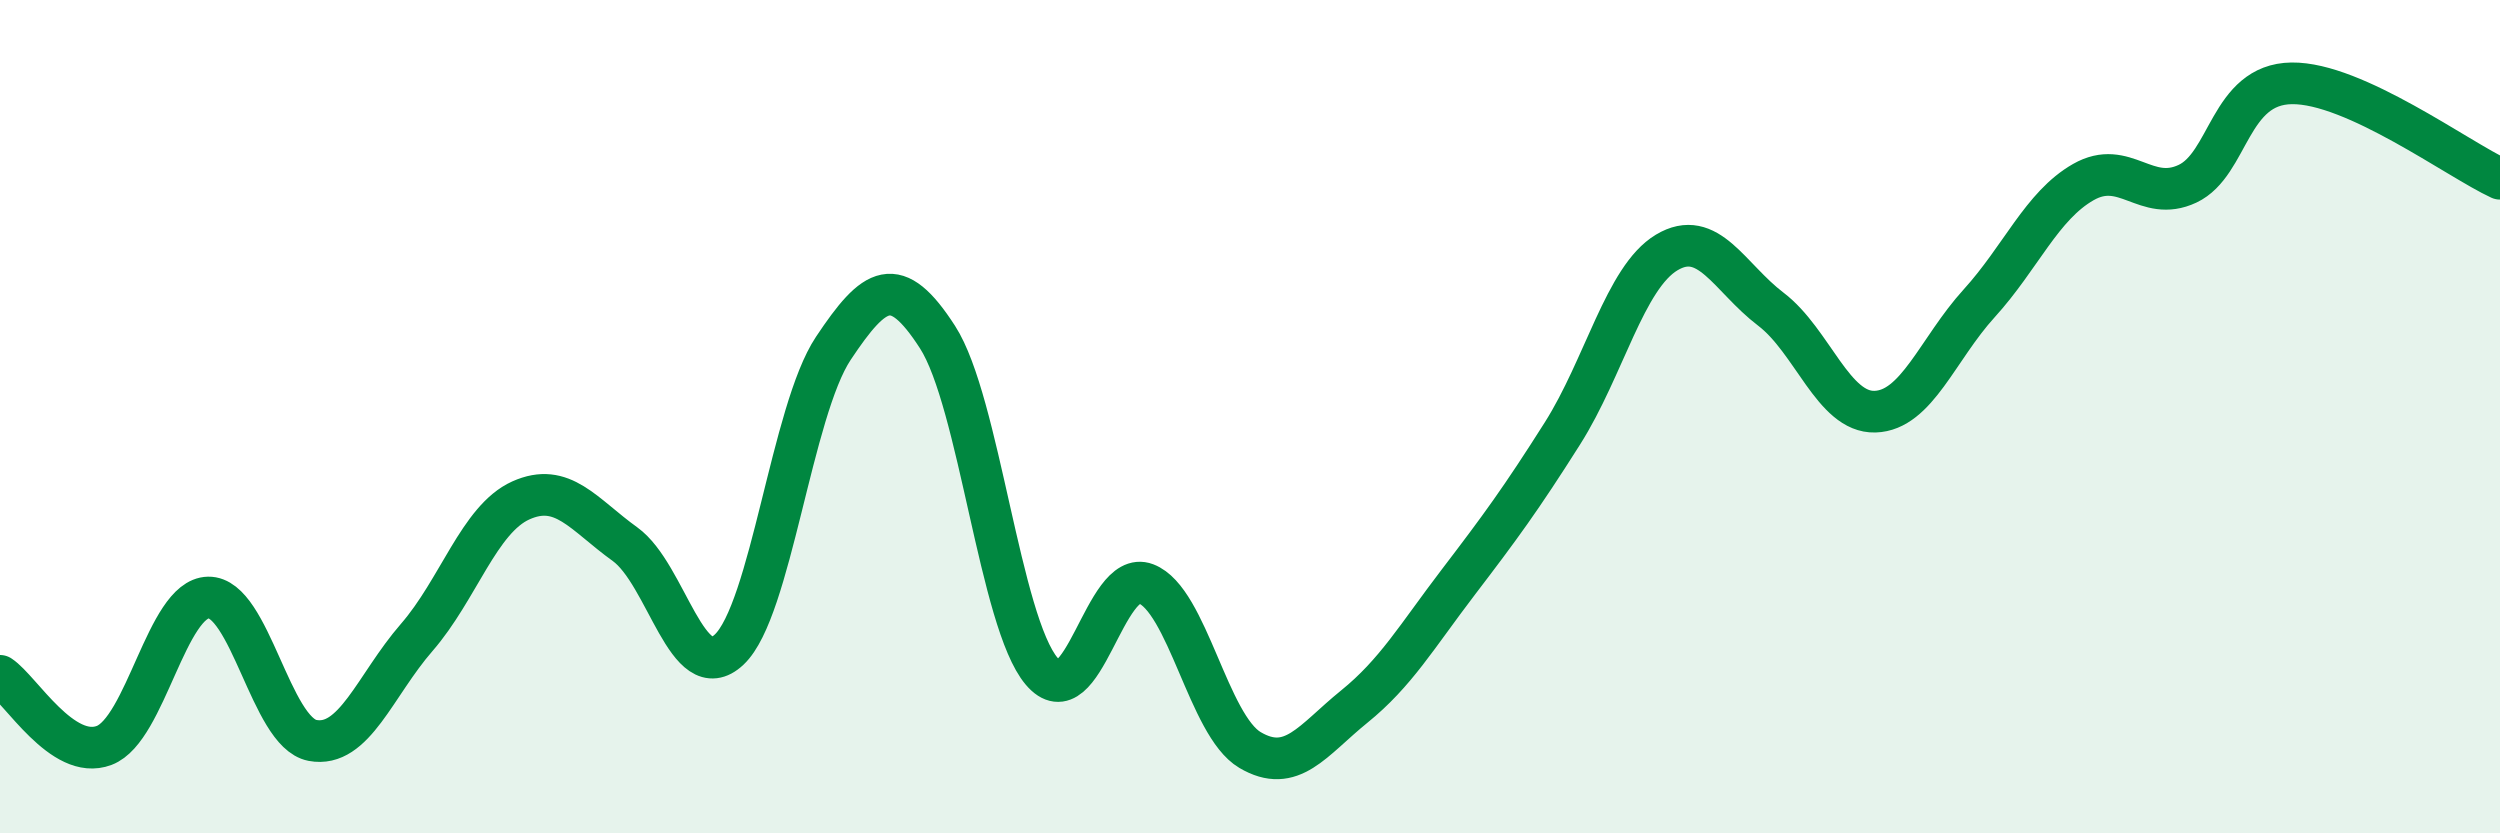 
    <svg width="60" height="20" viewBox="0 0 60 20" xmlns="http://www.w3.org/2000/svg">
      <path
        d="M 0,16.22 C 0.5,16.55 1.5,18.27 2.5,17.89 C 3.5,17.51 4,14.36 5,14.34 C 6,14.32 6.5,17.58 7.5,17.77 C 8.5,17.96 9,16.45 10,15.3 C 11,14.15 11.5,12.46 12.5,12.01 C 13.5,11.56 14,12.34 15,13.06 C 16,13.78 16.5,16.53 17.5,15.59 C 18.5,14.65 19,9.86 20,8.36 C 21,6.86 21.5,6.54 22.5,8.09 C 23.5,9.64 24,14.93 25,16.11 C 26,17.29 26.5,13.63 27.5,14.01 C 28.5,14.39 29,17.41 30,18 C 31,18.59 31.5,17.77 32.5,16.96 C 33.5,16.15 34,15.28 35,13.97 C 36,12.66 36.5,11.98 37.5,10.4 C 38.5,8.82 39,6.66 40,6.06 C 41,5.46 41.5,6.66 42.5,7.42 C 43.5,8.18 44,9.91 45,9.88 C 46,9.85 46.5,8.38 47.5,7.28 C 48.5,6.18 49,4.94 50,4.37 C 51,3.8 51.5,4.88 52.5,4.41 C 53.5,3.94 53.5,2.02 55,2 C 56.5,1.98 59,3.83 60,4.29L60 20L0 20Z"
        fill="#008740"
        opacity="0.1"
        stroke-linecap="round"
        stroke-linejoin="round"
      />
      <path
        d="M 0,16.22 C 0.5,16.55 1.5,18.27 2.5,17.89 C 3.5,17.51 4,14.36 5,14.34 C 6,14.32 6.5,17.58 7.5,17.77 C 8.5,17.96 9,16.45 10,15.3 C 11,14.15 11.5,12.46 12.5,12.01 C 13.5,11.56 14,12.34 15,13.06 C 16,13.78 16.5,16.53 17.5,15.59 C 18.5,14.65 19,9.86 20,8.36 C 21,6.86 21.5,6.54 22.5,8.09 C 23.5,9.64 24,14.93 25,16.11 C 26,17.29 26.5,13.63 27.5,14.01 C 28.5,14.39 29,17.41 30,18 C 31,18.59 31.5,17.77 32.5,16.96 C 33.5,16.15 34,15.28 35,13.97 C 36,12.66 36.5,11.98 37.5,10.4 C 38.5,8.82 39,6.66 40,6.06 C 41,5.46 41.5,6.66 42.5,7.42 C 43.5,8.18 44,9.91 45,9.88 C 46,9.85 46.5,8.38 47.5,7.28 C 48.5,6.18 49,4.94 50,4.37 C 51,3.8 51.5,4.88 52.5,4.41 C 53.5,3.94 53.5,2.02 55,2 C 56.5,1.98 59,3.83 60,4.29"
        stroke="#008740"
        stroke-width="1"
        fill="none"
        stroke-linecap="round"
        stroke-linejoin="round"
      />
    </svg>
  
